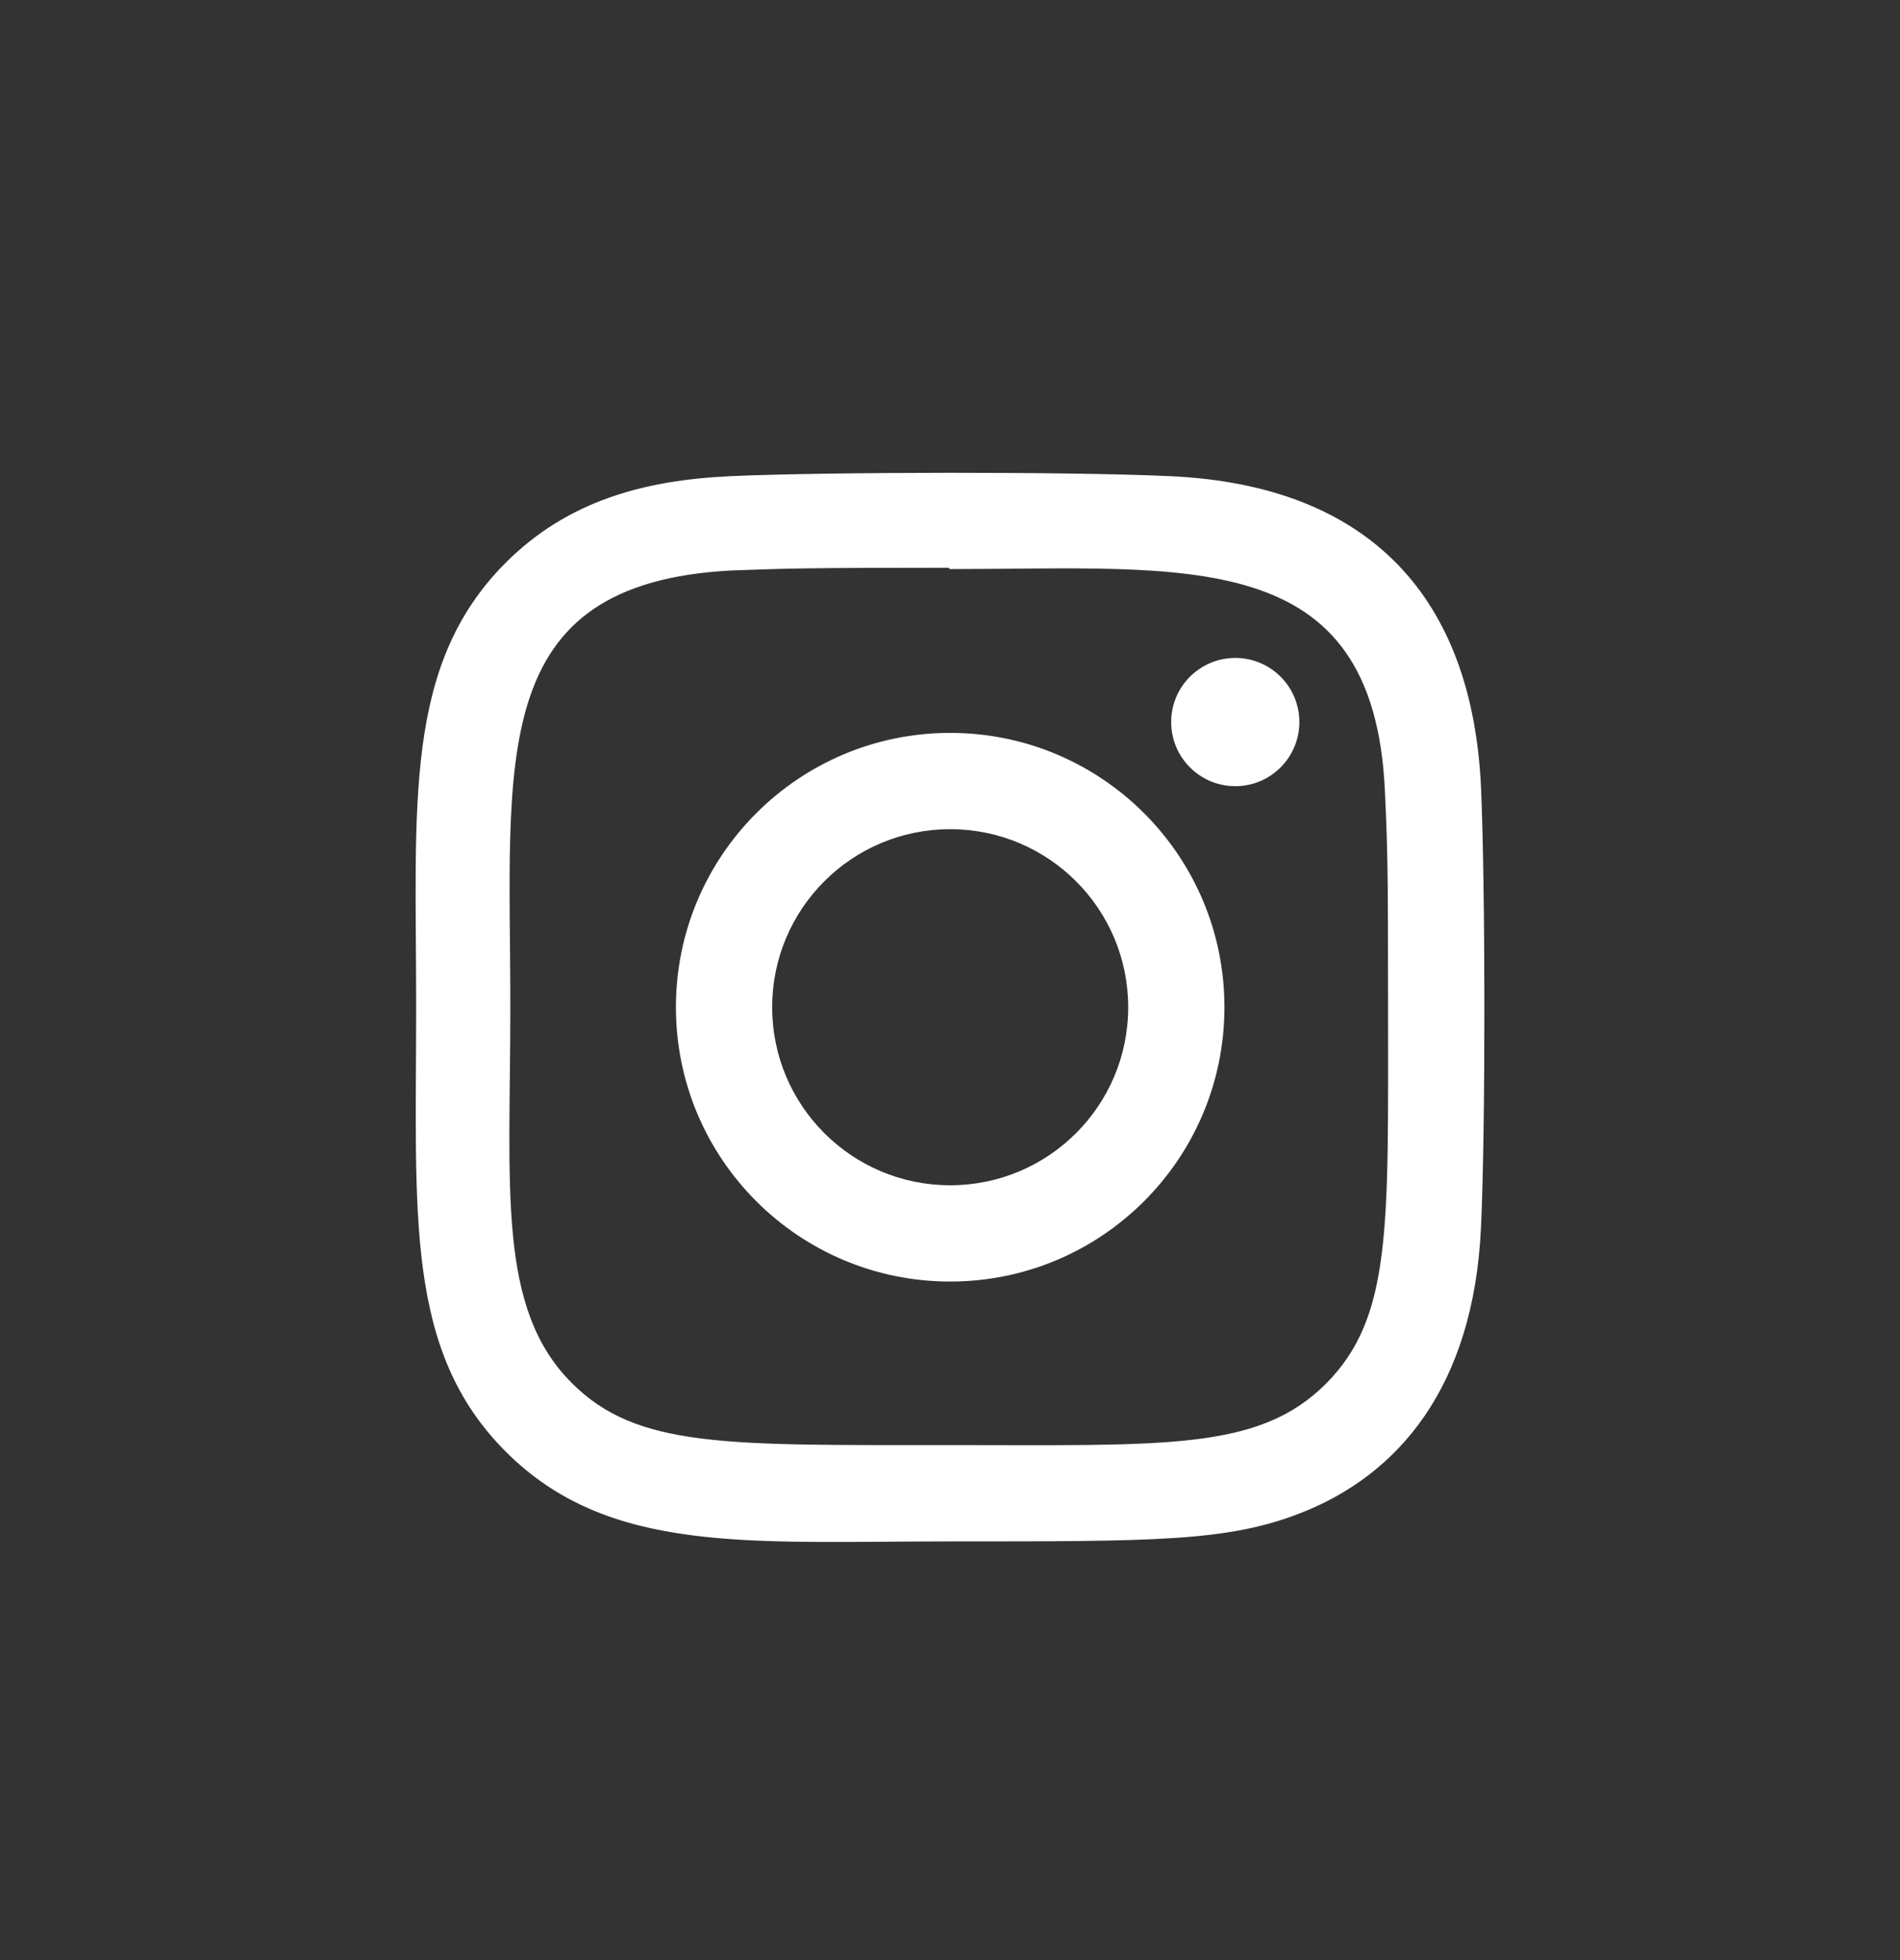 <svg width="32" height="33" viewBox="0 0 32 33" fill="none" xmlns="http://www.w3.org/2000/svg">
<rect x="0" y="0" width="32" height="33" fill="#333333" stroke="none"/>
<path d="M16.003 12.339C13.451 12.339 11.384 14.407 11.384 16.957C11.384 19.51 13.453 21.576 16.003 21.576C18.555 21.576 20.622 19.507 20.622 16.957C20.622 14.405 18.553 12.339 16.003 12.339ZM16.003 19.955C14.346 19.955 13.005 18.613 13.005 16.957C13.005 15.301 14.347 13.96 16.003 13.96C17.659 13.96 19.001 15.301 19.001 16.957C19.002 18.613 17.66 19.955 16.003 19.955Z" fill="white"/>
<path d="M19.711 8.017C18.055 7.939 13.953 7.943 12.296 8.017C10.839 8.085 9.555 8.437 8.519 9.472C6.788 11.203 7.009 13.536 7.009 16.956C7.009 20.457 6.814 22.736 8.519 24.441C10.257 26.178 12.623 25.951 16.003 25.951C19.471 25.951 20.668 25.953 21.894 25.478C23.562 24.831 24.82 23.34 24.943 20.664C25.021 19.007 25.017 14.906 24.943 13.248C24.795 10.089 23.099 8.172 19.711 8.017ZM22.332 23.296C21.198 24.43 19.623 24.329 15.981 24.329C12.231 24.329 10.728 24.384 9.63 23.284C8.367 22.026 8.595 20.007 8.595 16.945C8.595 12.801 8.17 9.816 12.329 9.604C13.284 9.57 13.566 9.559 15.971 9.559L16.005 9.581C20.001 9.581 23.137 9.162 23.325 13.32C23.368 14.269 23.378 14.554 23.378 16.956C23.377 20.662 23.448 22.175 22.332 23.296Z" fill="white"/>
<path d="M20.805 13.236C21.401 13.236 21.884 12.752 21.884 12.156C21.884 11.56 21.401 11.077 20.805 11.077C20.208 11.077 19.725 11.56 19.725 12.156C19.725 12.752 20.208 13.236 20.805 13.236Z" fill="white"/>
</svg>
